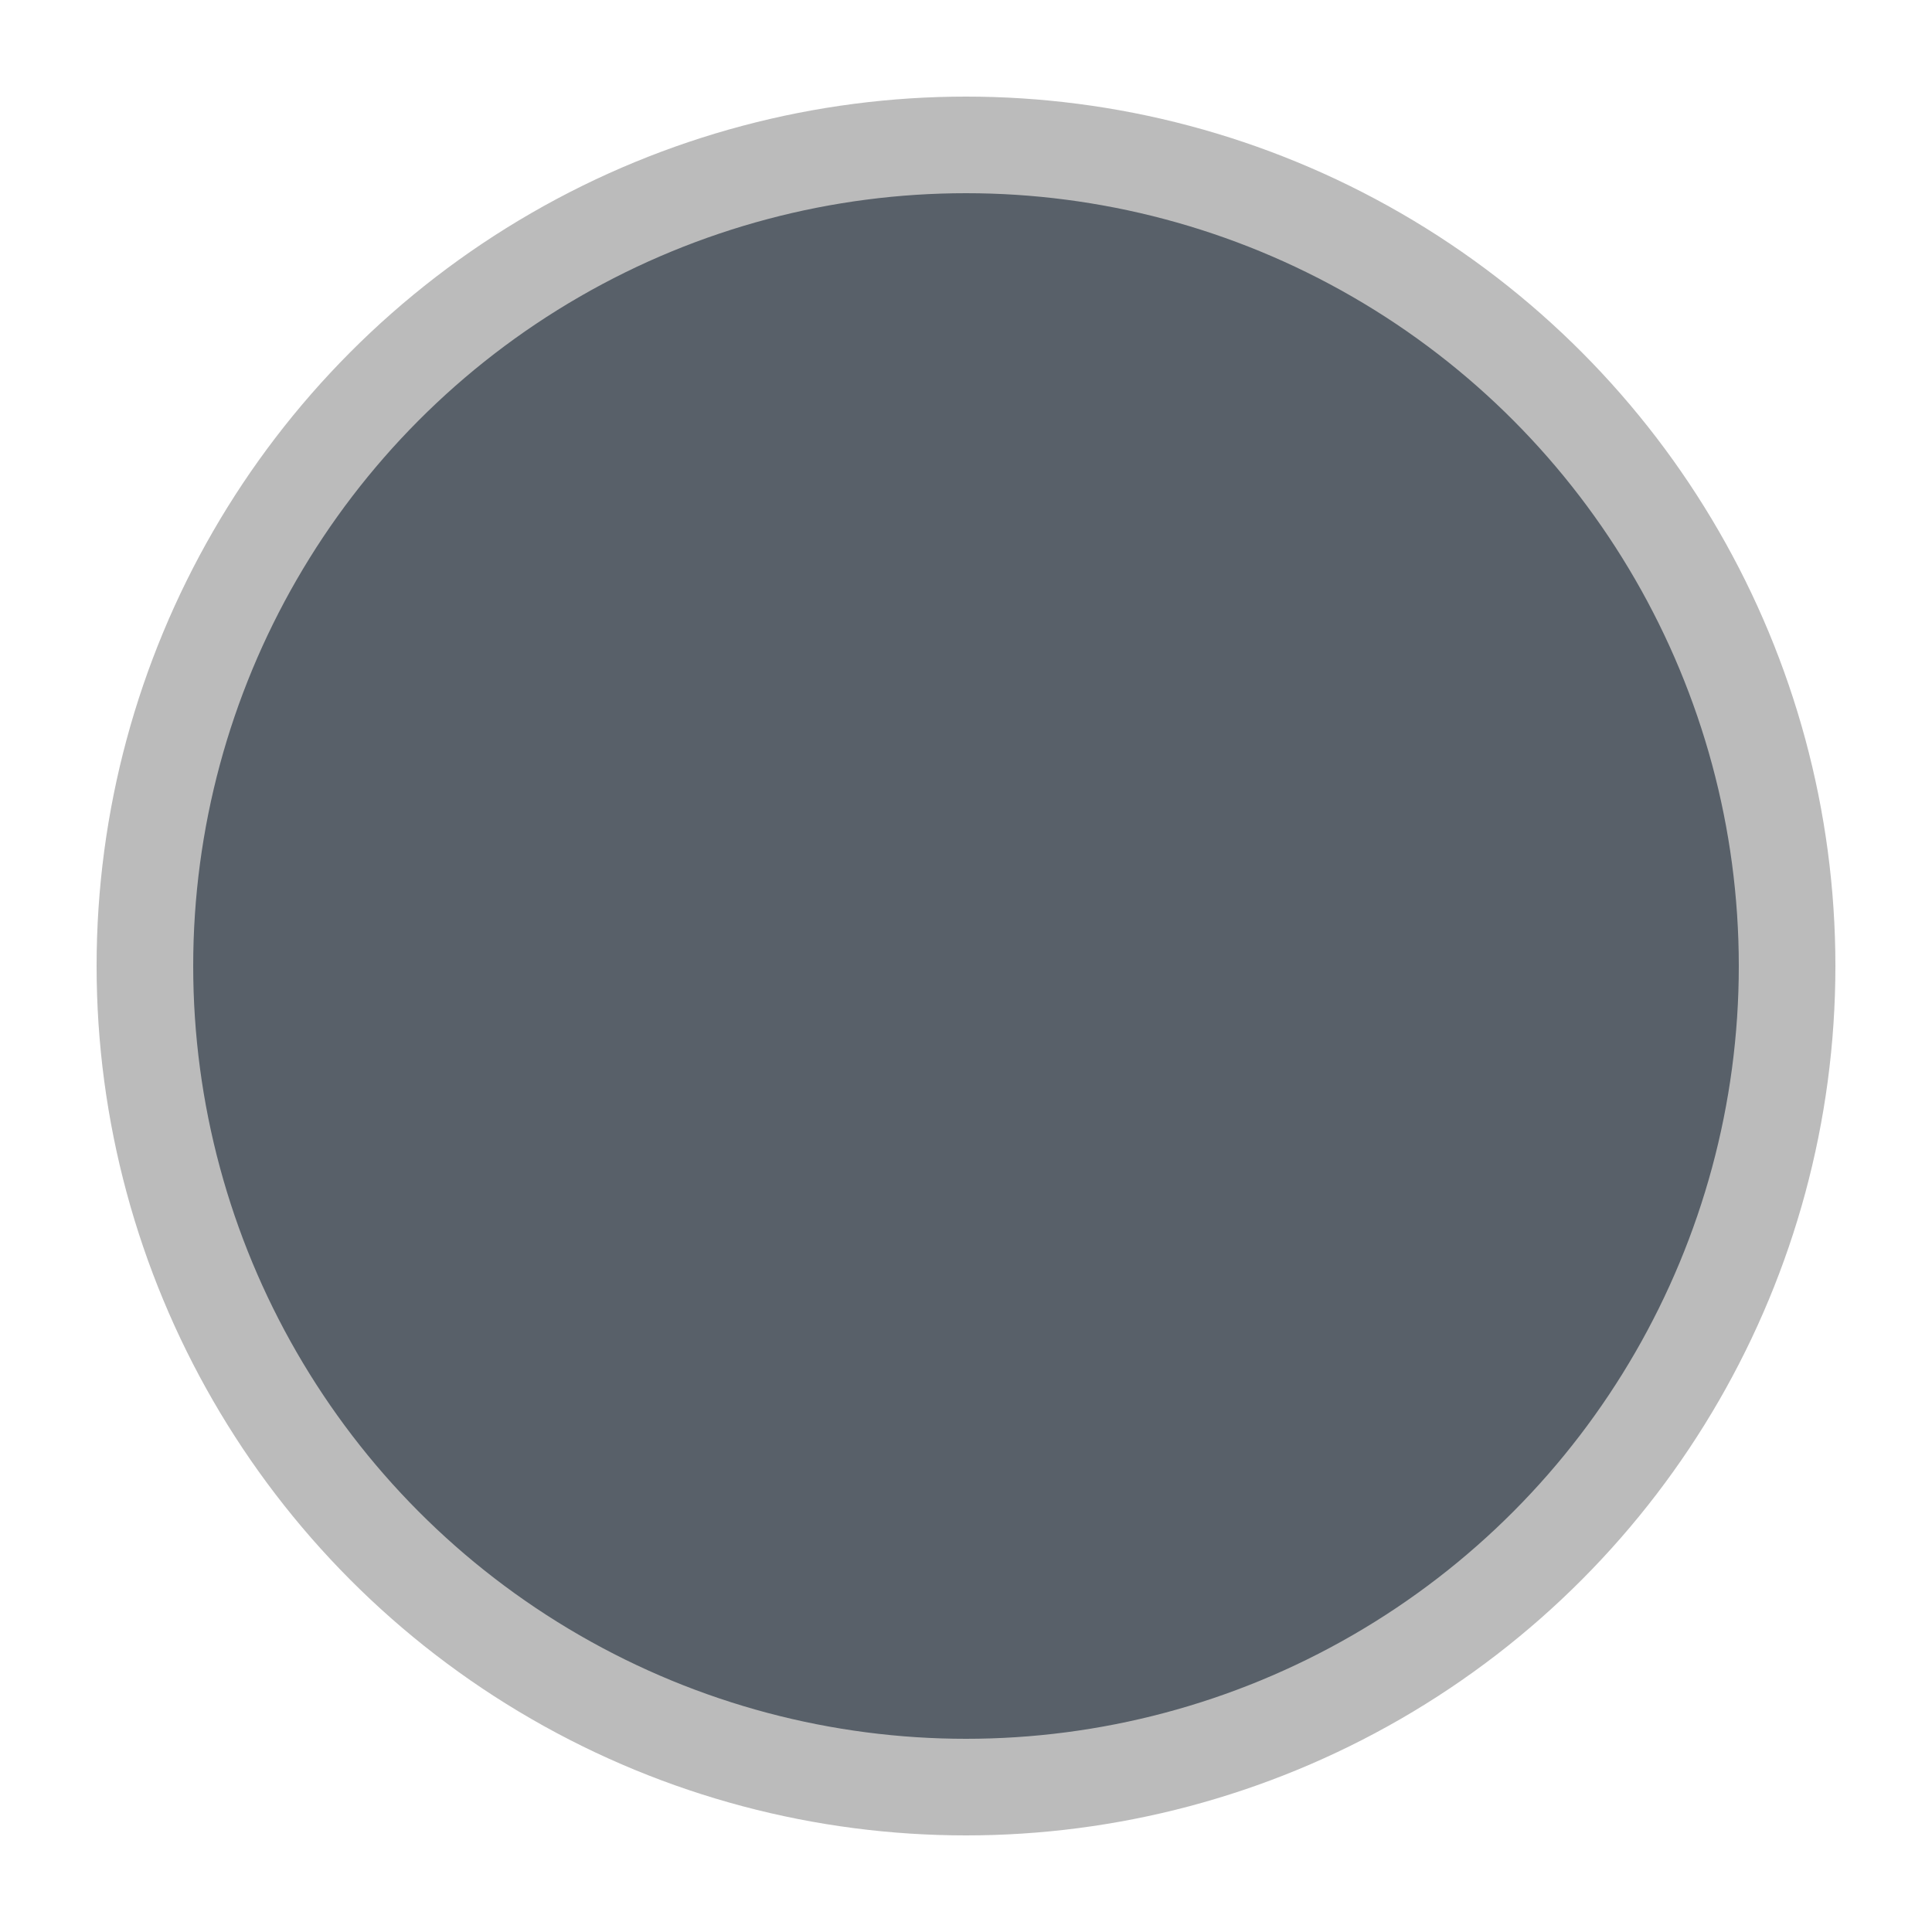<?xml version="1.0" encoding="UTF-8"?><svg xmlns="http://www.w3.org/2000/svg" width="40" height="40" viewBox="0 0 40 40" role="img" aria-label="Grafiet kleur"><circle cx="20" cy="20" r="17" fill="#586069" stroke="#bbbbbb" stroke-width="2"/></svg>